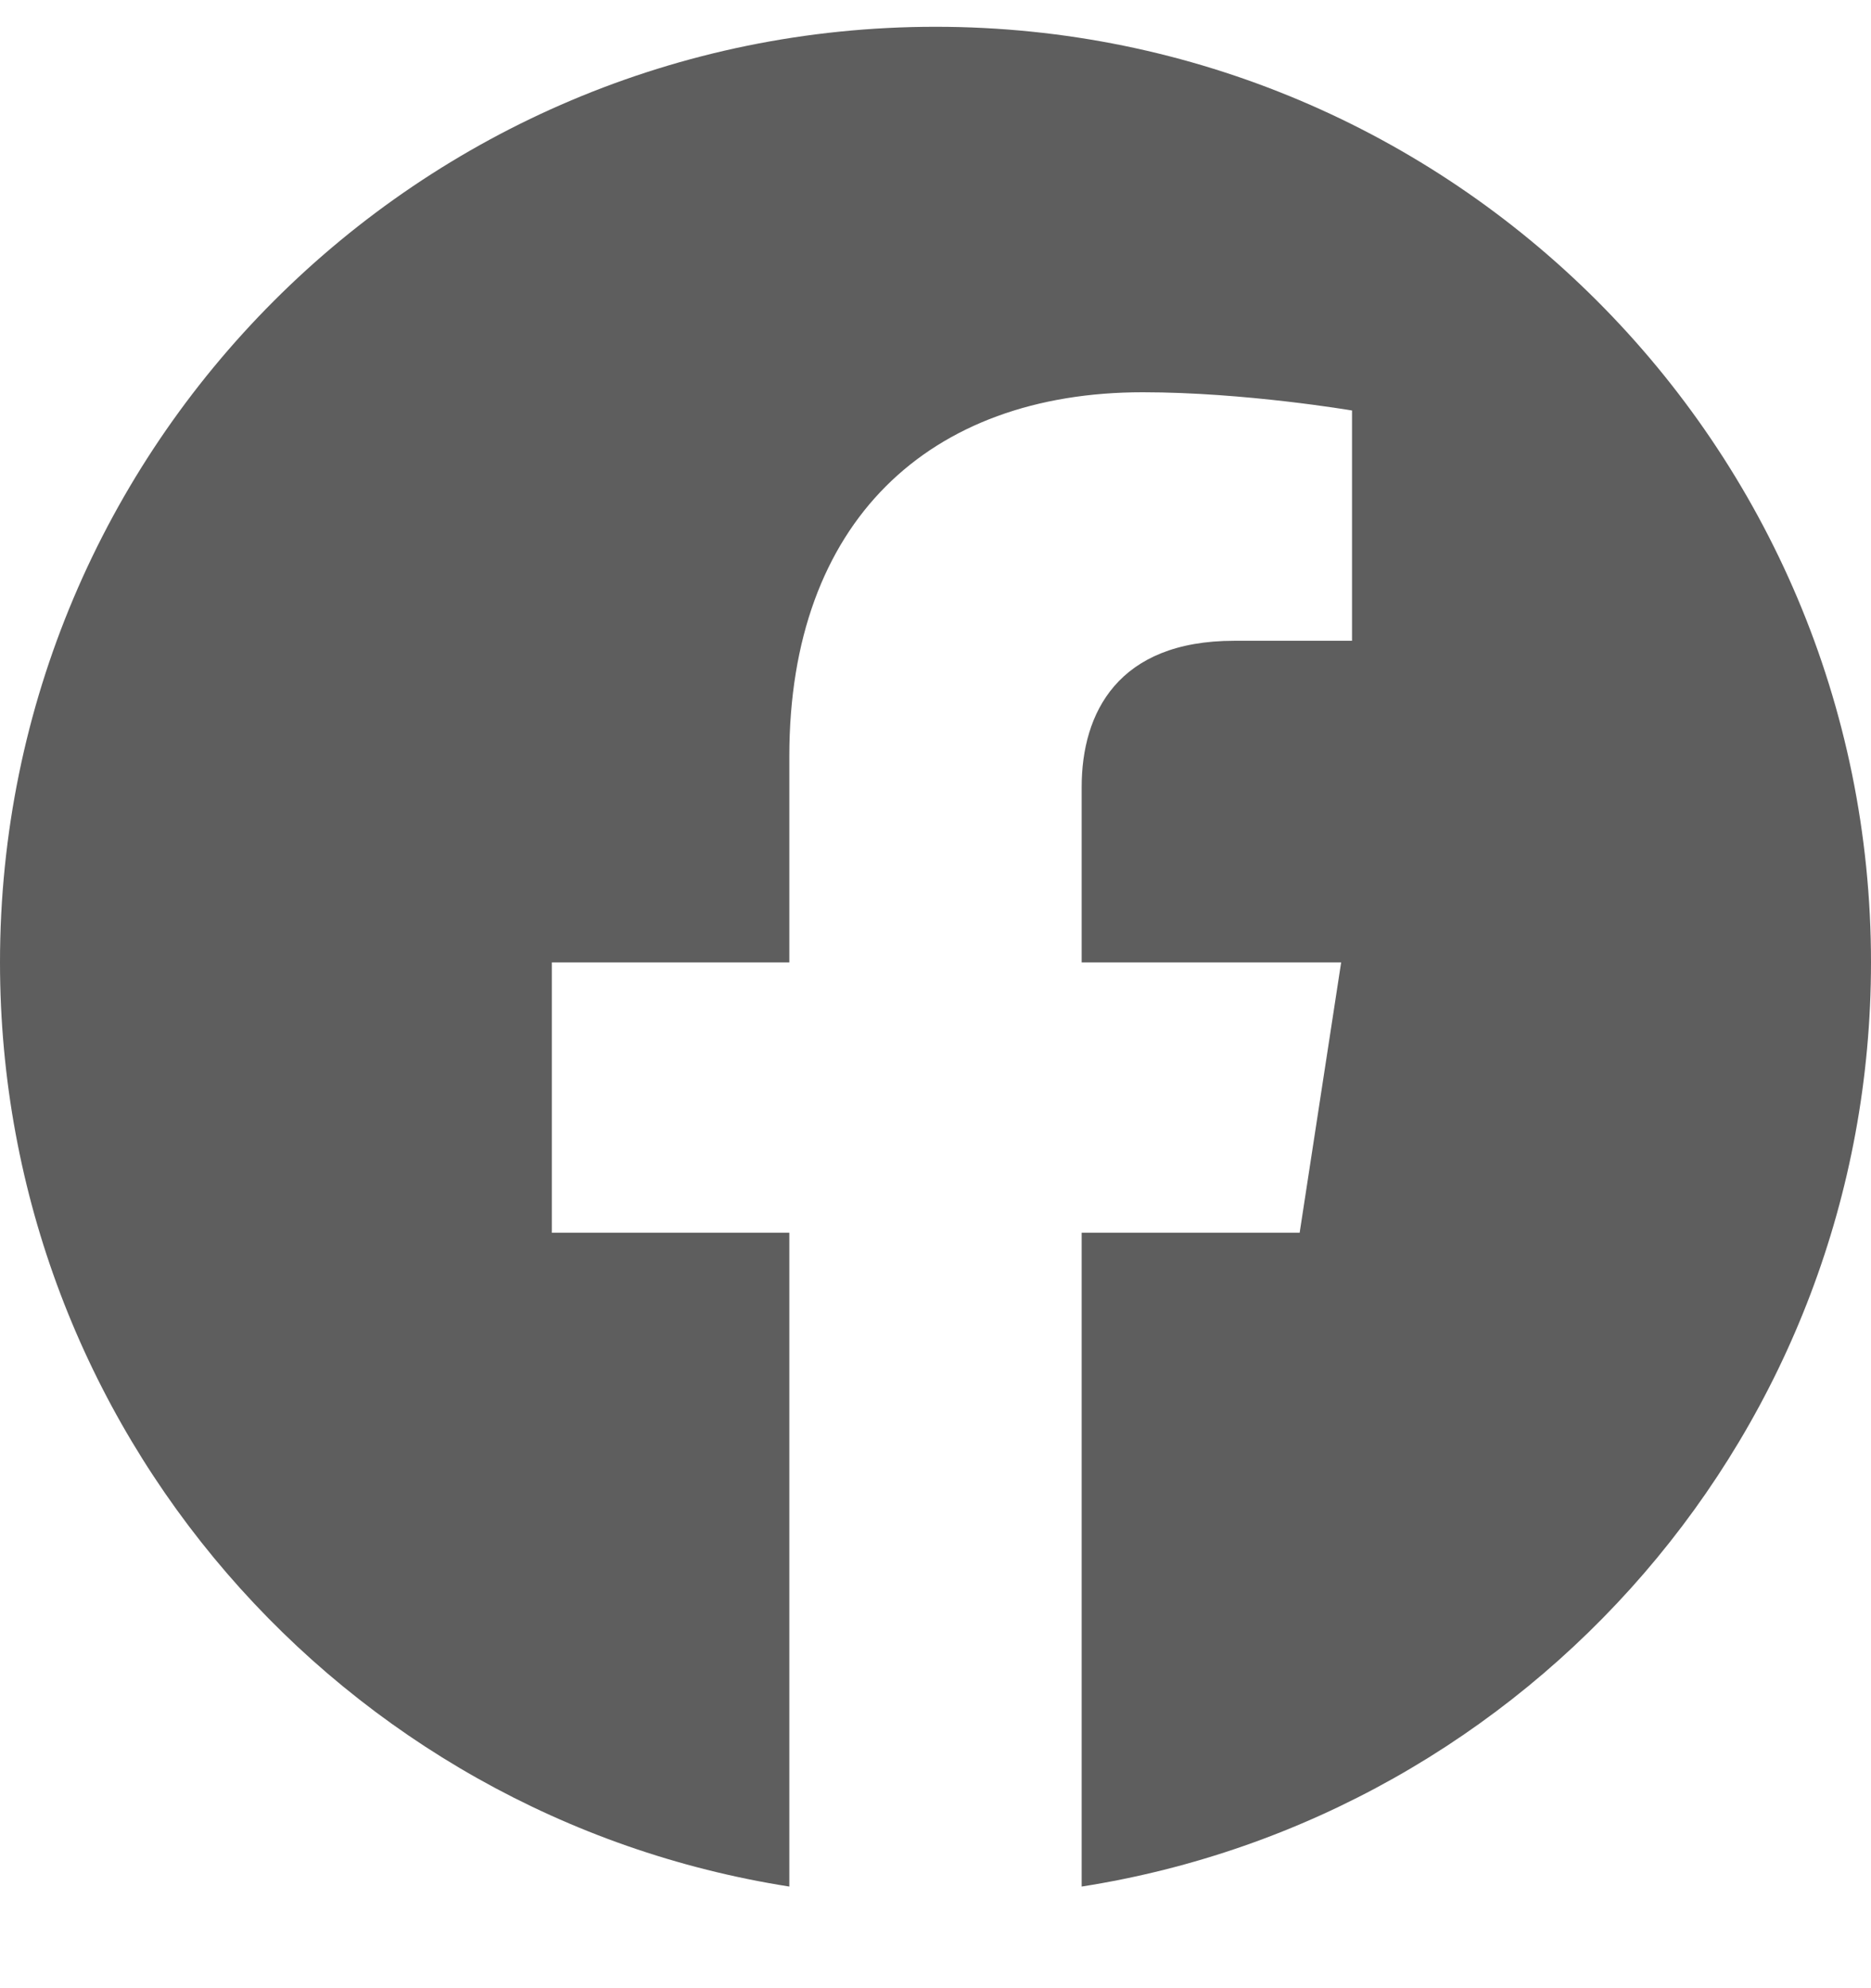 <svg xmlns="http://www.w3.org/2000/svg" width="16" height="17" viewBox="0 0 16 17" fill="none">
  <g clip-path="url(#clip0_19_1731)">
    <path d="M16 8.229C16 3.81 12.418 0.229 8 0.229C3.582 0.229 0 3.81 0 8.229C0 12.222 2.925 15.531 6.75 16.131V10.541H4.719V8.229H6.75V6.466C6.75 4.461 7.944 3.354 9.772 3.354C10.647 3.354 11.562 3.51 11.562 3.51V5.479H10.554C9.56 5.479 9.25 6.095 9.25 6.729V8.229H11.469L11.114 10.541H9.25V16.131C13.075 15.531 16 12.222 16 8.229Z" fill="#5E5E5E"/>
  </g>
  <defs>
    <clipPath id="clip0_19_1731">
      <rect width="16" height="16" fill="white" transform="translate(0 0.229)"/>
    </clipPath>
  </defs>
</svg>